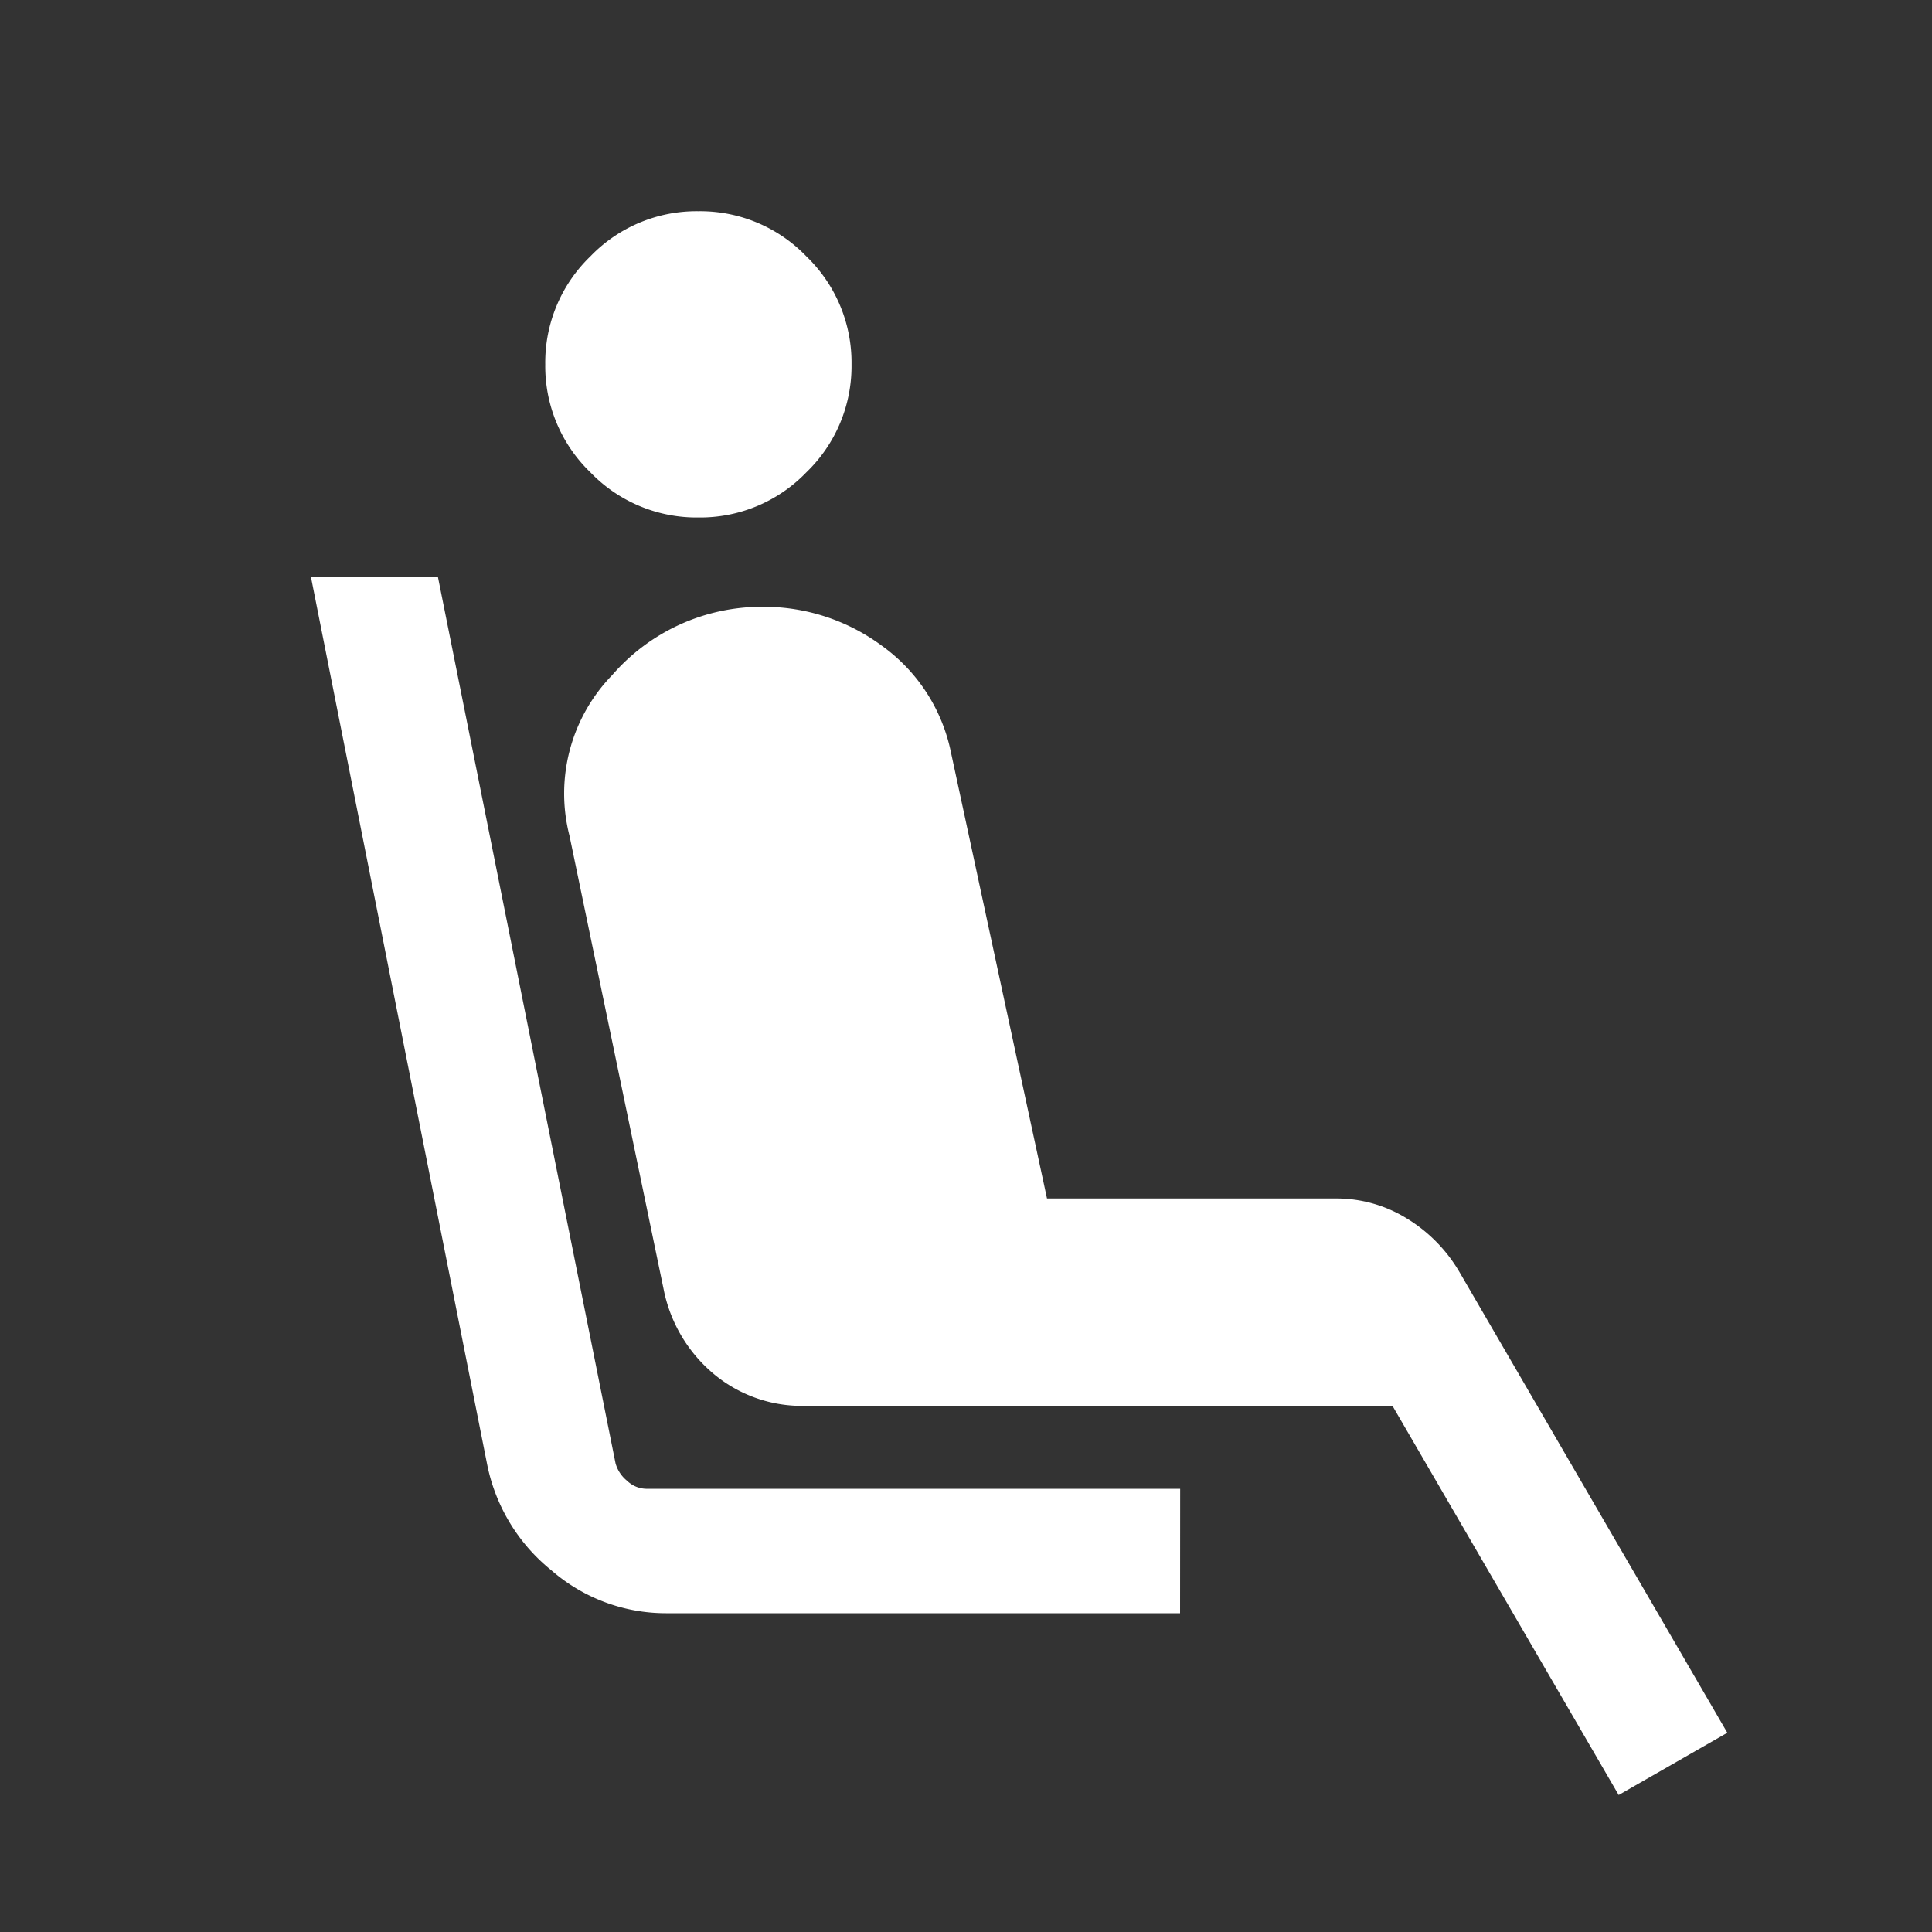 <svg xmlns="http://www.w3.org/2000/svg" width="40" height="40" viewBox="0 0 40 40">
  <rect x="0" y="0" width="40" height="40" fill="#333333" stroke="none"/>
  <g id="icon_sup" transform="translate(-502 -6760)">
    <path id="airline_seat_recline_extra_24dp_FFF_FILL0_wght300_GRAD0_opsz24" d="M148.794-849.81a3.051,3.051,0,0,1-2.236-.935,3.051,3.051,0,0,1-.934-2.236,3.051,3.051,0,0,1,.934-2.235,3.051,3.051,0,0,1,2.236-.935,3.051,3.051,0,0,1,2.236.935,3.05,3.05,0,0,1,.935,2.235,3.051,3.051,0,0,1-.935,2.236A3.051,3.051,0,0,1,148.794-849.81Zm9.973,22.686H148.121a3.611,3.611,0,0,1-2.366-.885,3.762,3.762,0,0,1-1.332-2.186l-3.652-18.393H143.4l3.679,18.36a.715.715,0,0,0,.24.363.589.589,0,0,0,.388.165h11.062Zm9.081,3.764-4.683-8.057H151a2.85,2.85,0,0,1-1.887-.66,3.057,3.057,0,0,1-1.032-1.724l-1.955-9.418a3.518,3.518,0,0,1,.883-3.327,4.1,4.1,0,0,1,3.119-1.415,4.108,4.108,0,0,1,2.47.81,3.6,3.6,0,0,1,1.426,2.207l1.988,9.233h5.977a2.777,2.777,0,0,1,1.46.406,3.176,3.176,0,0,1,1.1,1.113l5.548,9.543Z" transform="translate(367.665 7620.524)" fill="#fff"/>
    <rect id="長方形_1805" data-name="長方形 1805" width="40" height="40" transform="translate(502 6760)" fill="none"/>
  </g>
</svg>
